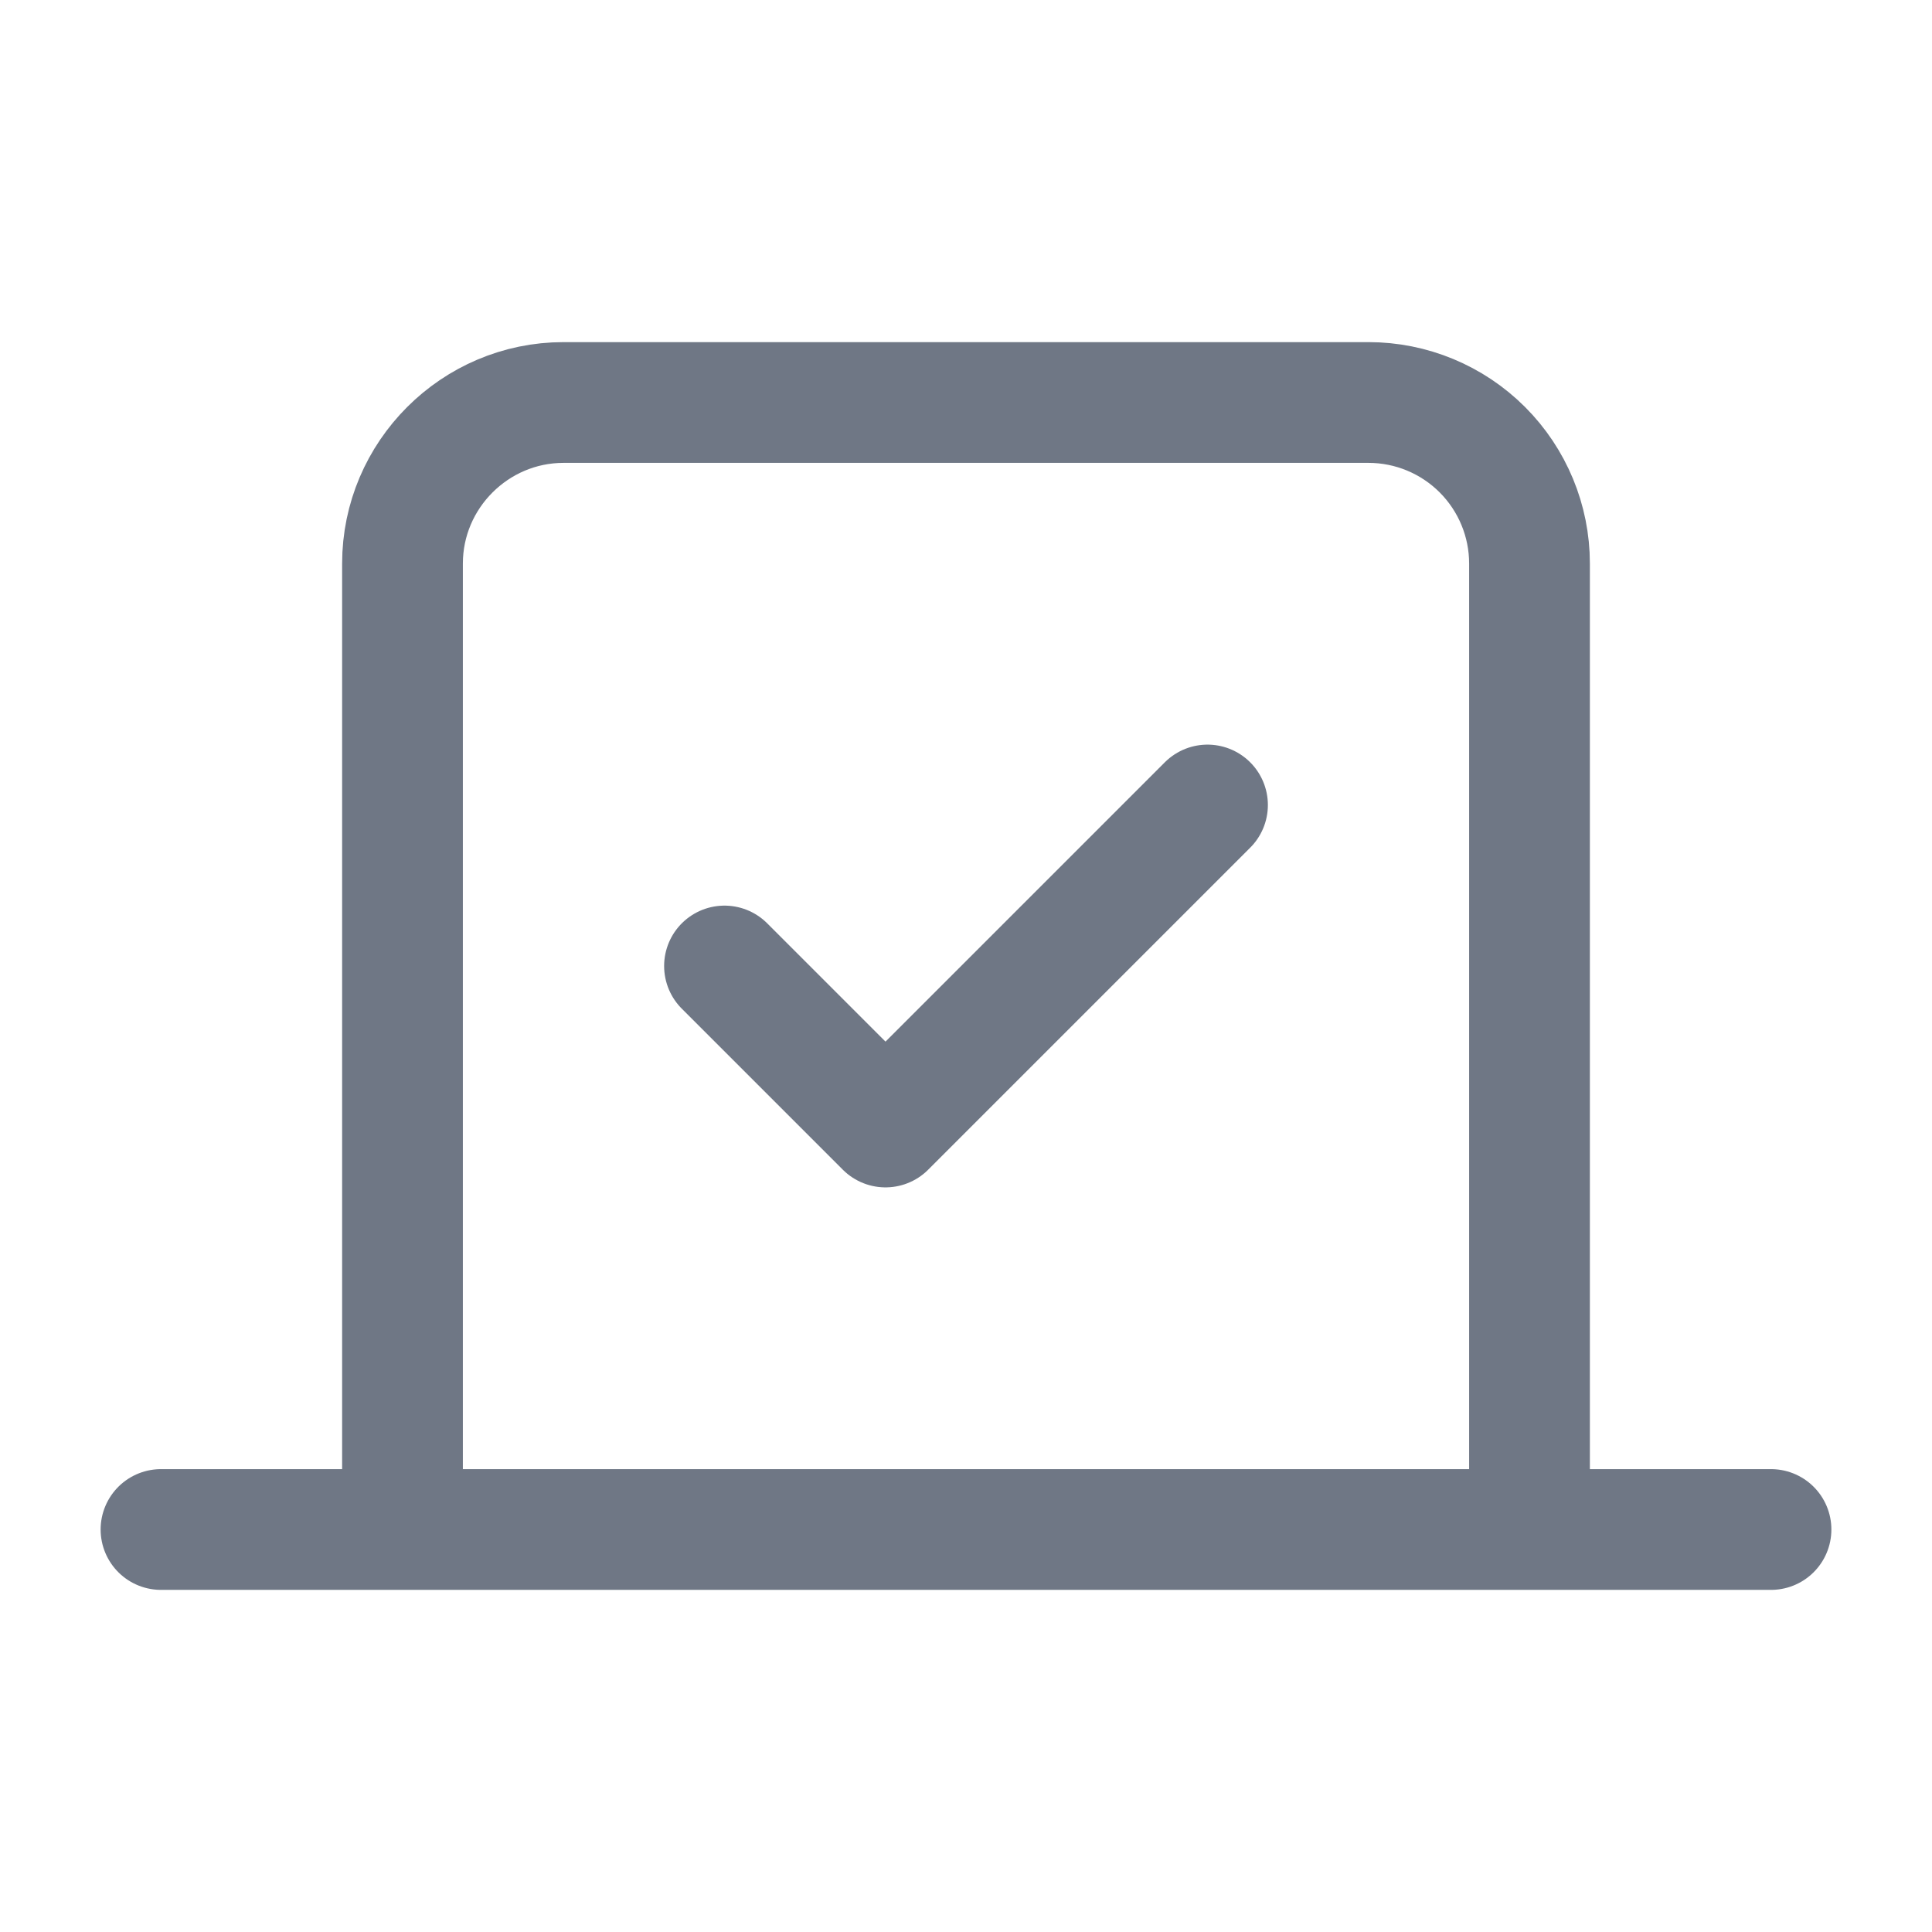 <svg width='24' height='24' viewBox='0 0 24 24' fill='none' xmlns='http://www.w3.org/2000/svg'><path opacity='0.6' d='M9 12L11 14L15 10' stroke='#0F1D35' stroke-width='1.5' stroke-linecap='round' stroke-linejoin='round'/><path opacity='0.6' d='M22 19H2M5 7C5 5.9 5.9 5 7 5H17C17.53 5 18.039 5.211 18.414 5.586C18.789 5.961 19 6.47 19 7V19H5V7Z' stroke='#0F1D35' stroke-width='1.5' stroke-linecap='round' stroke-linejoin='round'/></svg>